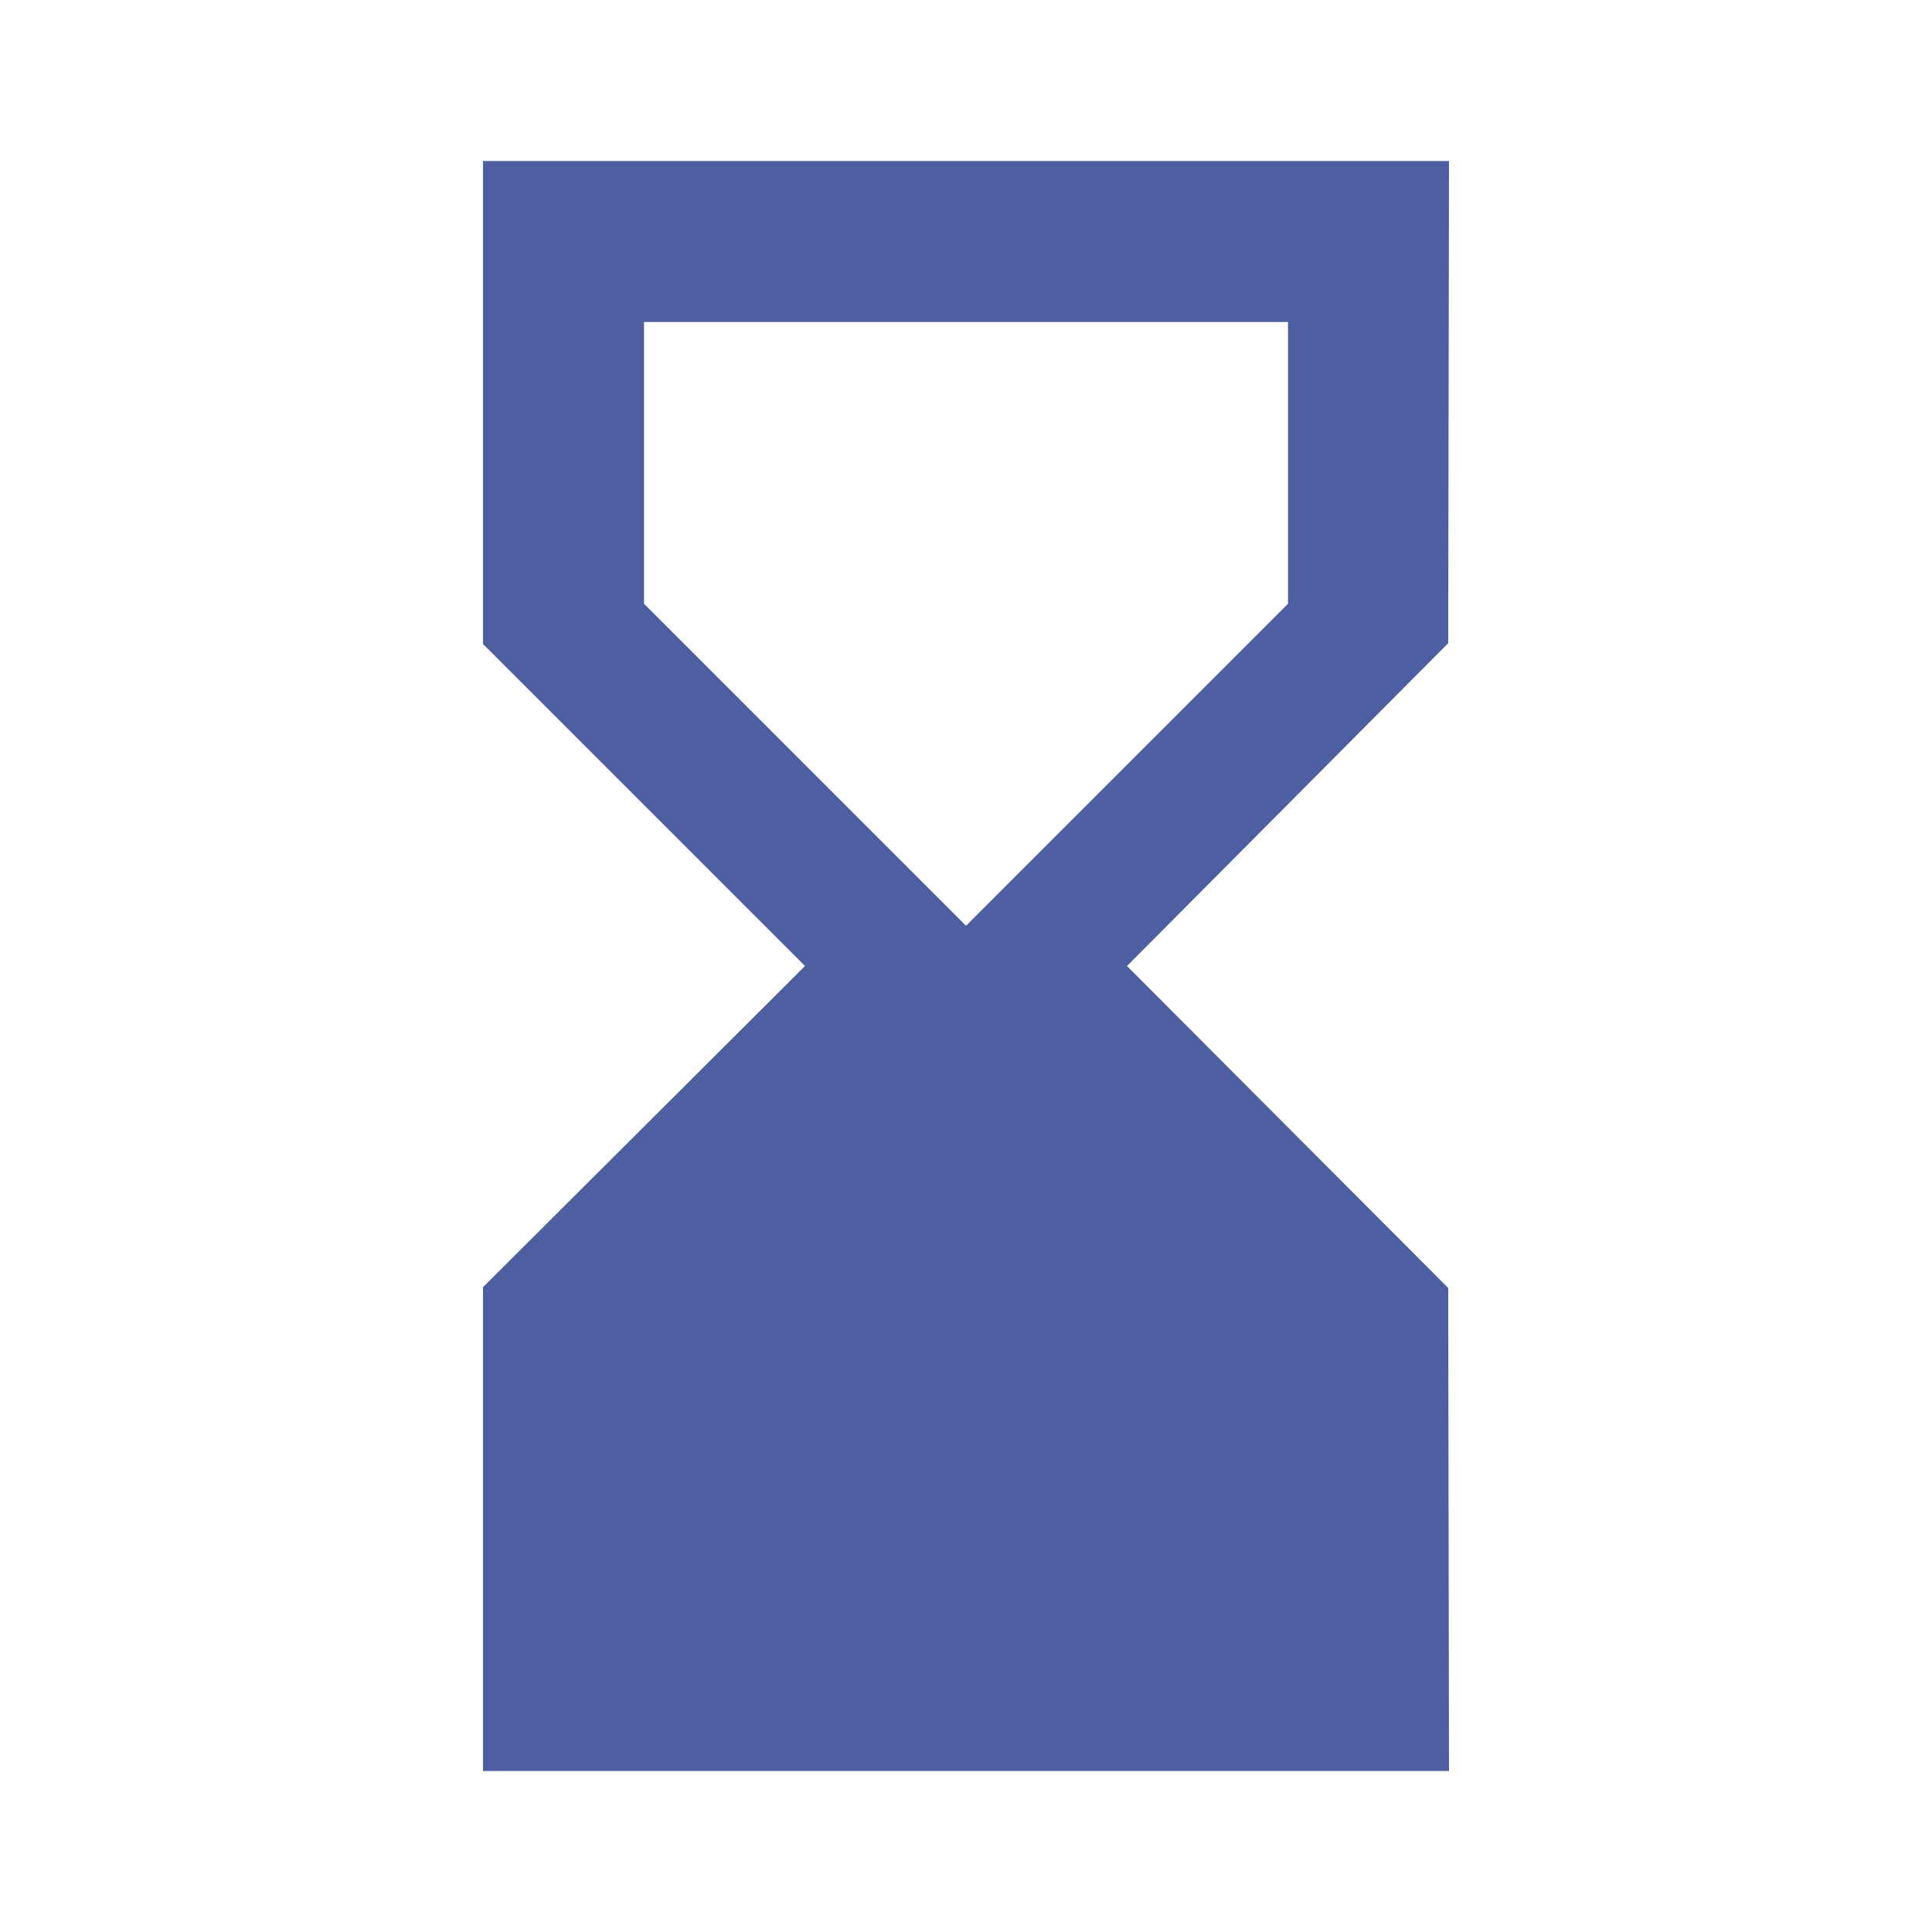 <svg enable-background="new 0 0 24 24" fill="#4d5fa1" height="24" viewBox="0 0 24 24" width="24" xmlns="http://www.w3.org/2000/svg"><path d="m0 0h24v24h-24z" fill="none"/><path d="m18 22-.01-6-3.99-4 3.99-4.01.01-5.99h-12v6l4 4-4 3.99v6.01zm-10-14.5v-3.5h8v3.5l-4 4z"/></svg>